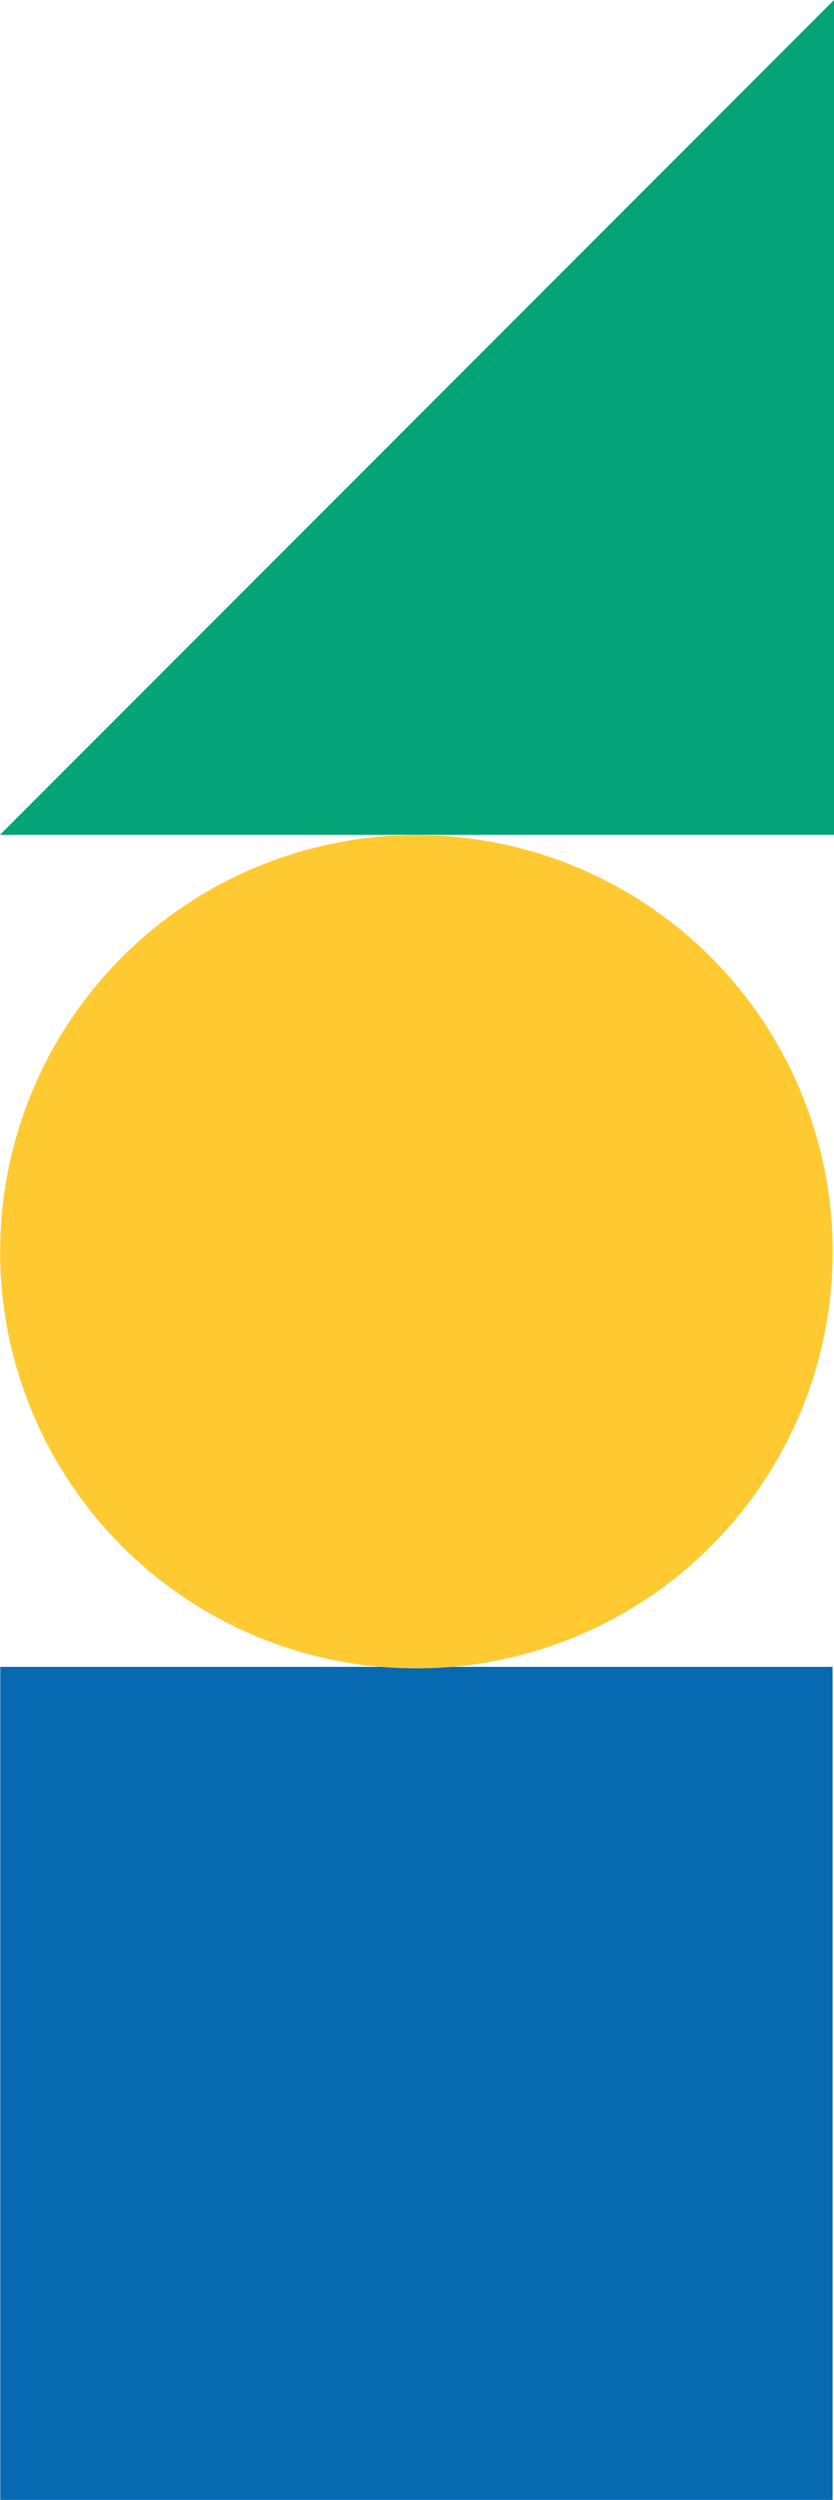<svg xmlns="http://www.w3.org/2000/svg" viewBox="0 0 352.04 1054.25"><defs><style>.cls-1{fill:#0769af;}.cls-2{fill:#ffca31;}.cls-3{fill:#03a576;}</style></defs><title>Datový zdroj 23</title><g id="Vrstva_2" data-name="Vrstva 2"><g id="Vrstva_1-2" data-name="Vrstva 1"><rect class="cls-1" x="0.12" y="702.94" width="351.31" height="351.31"/><circle class="cls-2" cx="175.77" cy="527.87" r="175.71"/><polygon class="cls-3" points="0 352.04 352.04 352.04 352.04 0 0 352.04"/></g></g></svg>